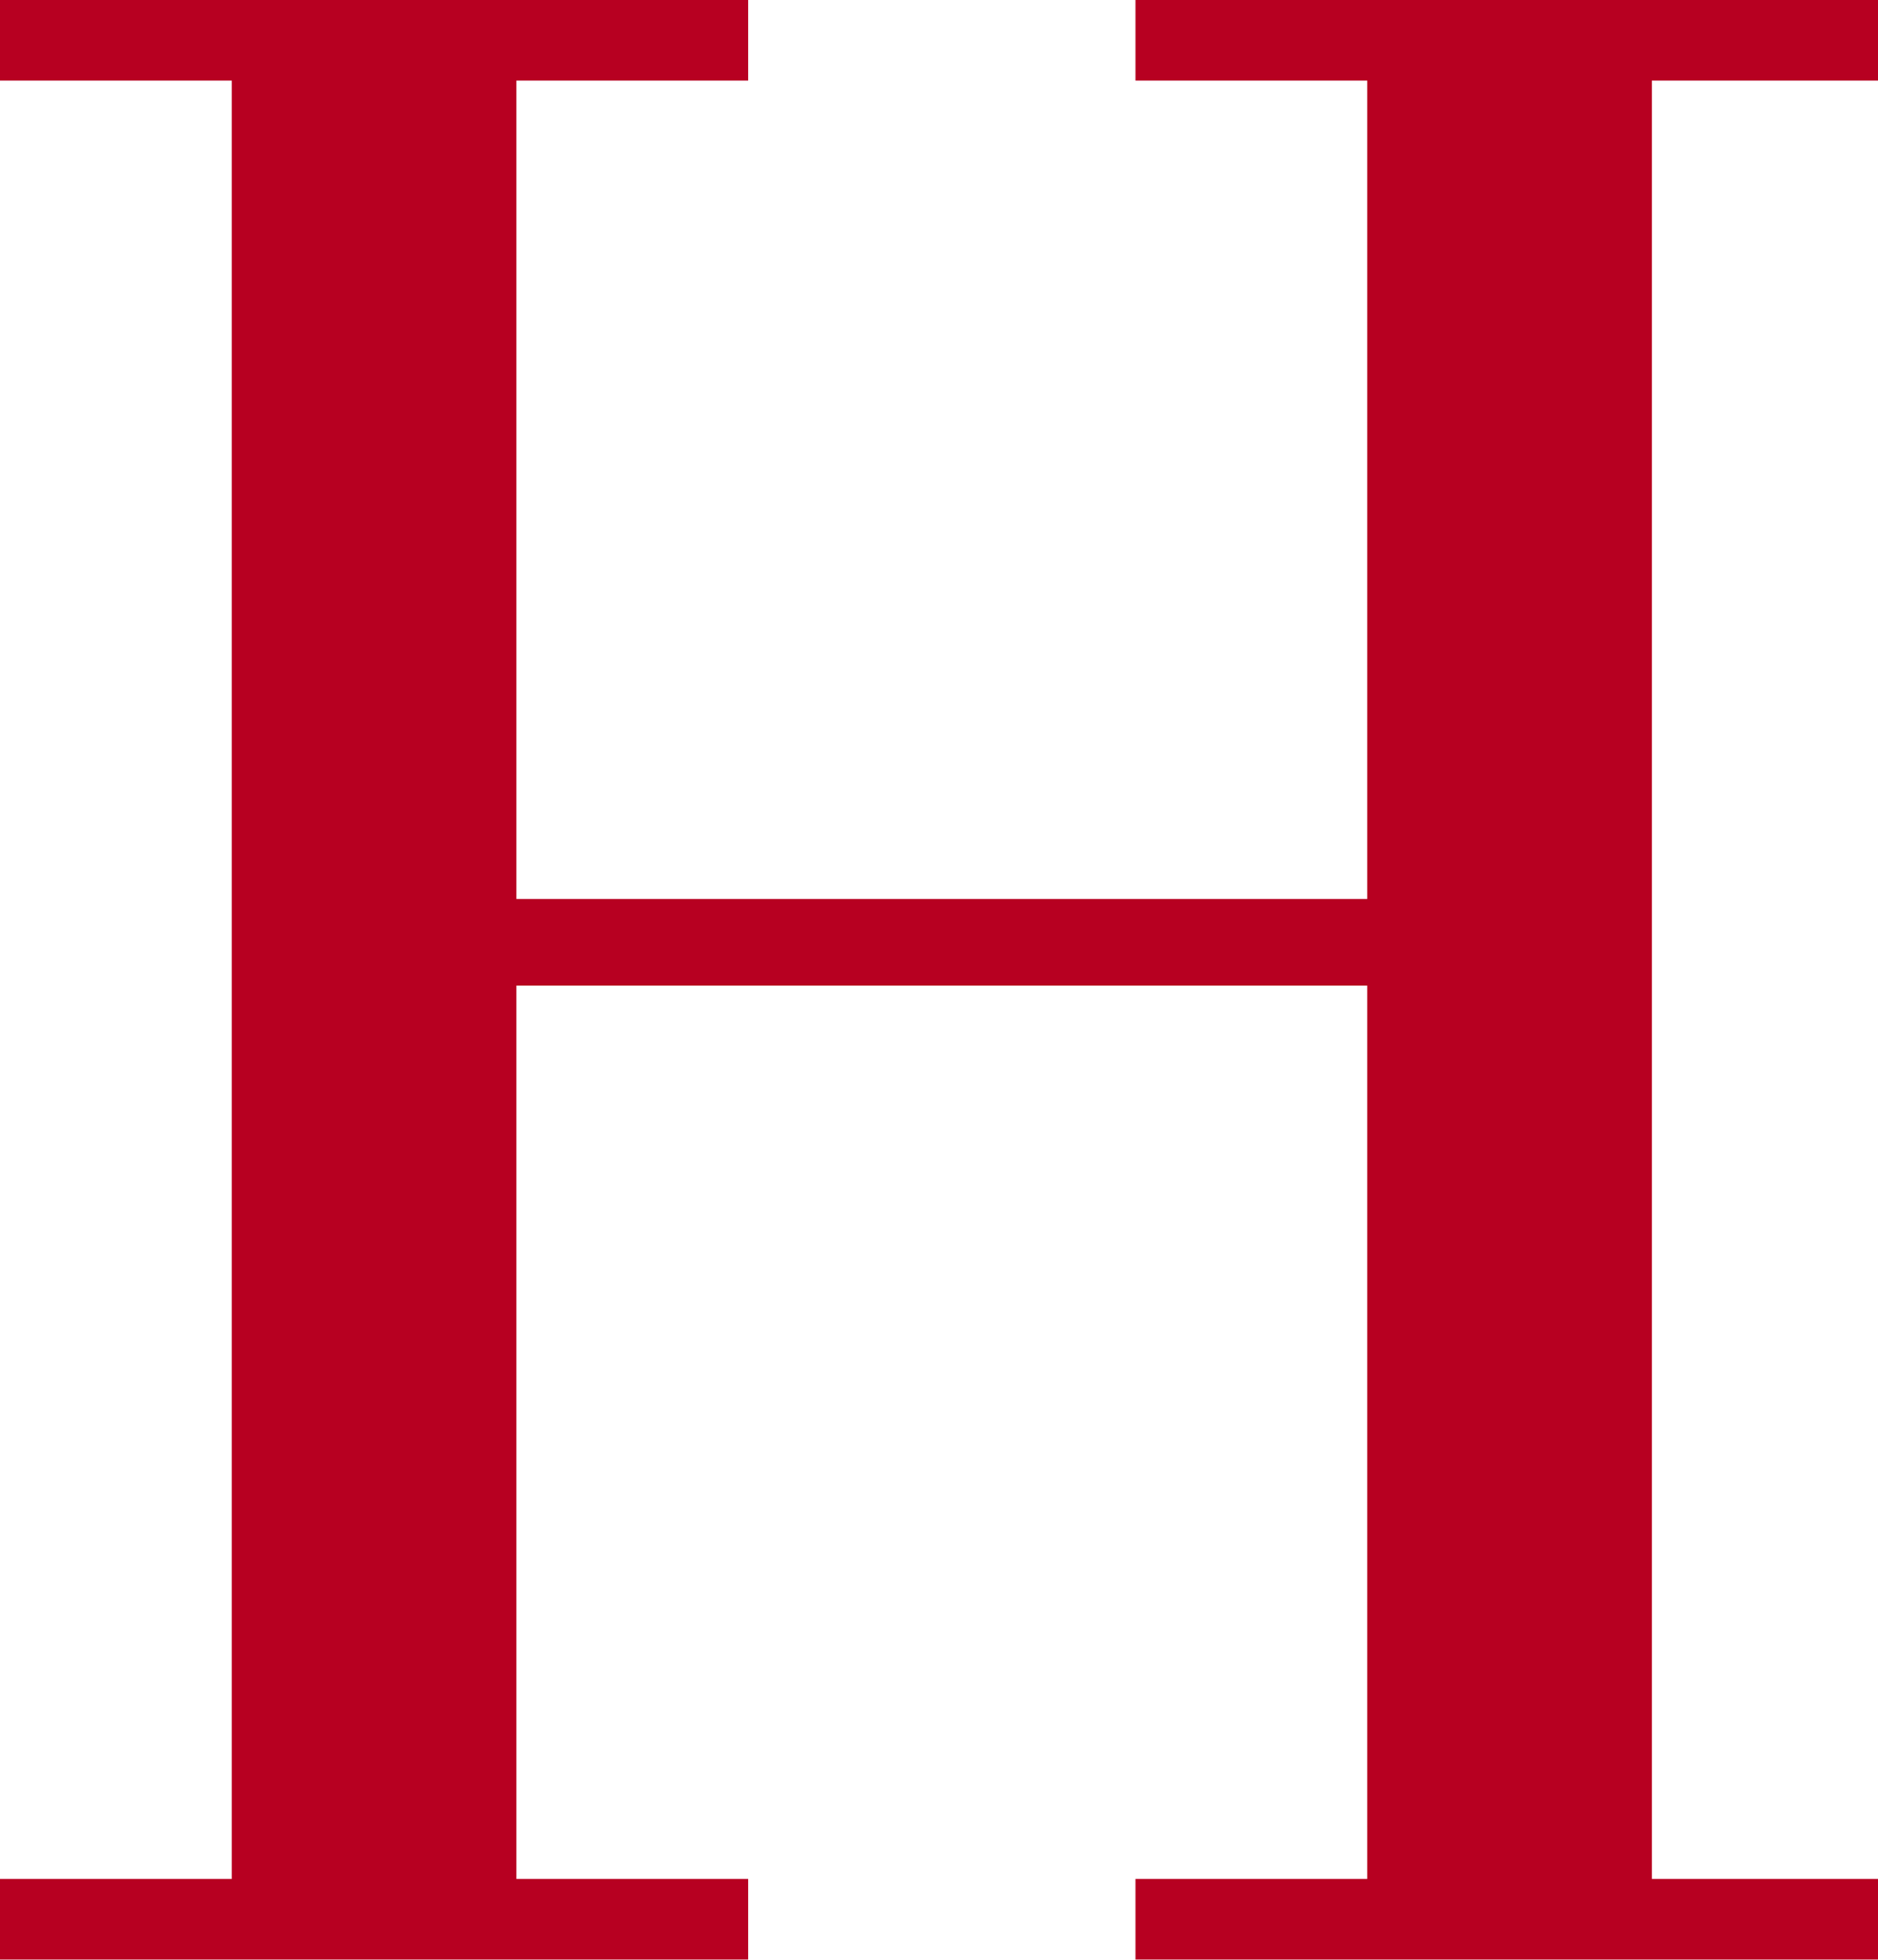 <svg xmlns="http://www.w3.org/2000/svg" version="1.1" xmlns:xlink="http://www.w3.org/1999/xlink" xmlns:svgjs="http://svgjs.dev/svgjs" width="43.35" height="45.24"><svg id="SvgjsSvg1003" data-name="Layer 1" xmlns="http://www.w3.org/2000/svg" viewBox="0 0 43.35 45.24">
  <defs>
    <style>
      .cls-1 {
        fill: #b70021;
      }
    </style>
  </defs>
  <path id="SvgjsPath1002" data-name="hines red-2" class="cls-1" d="M31.56,20.76V1.86h-5.35V0h17.14v1.86h-5.22v41.51h5.22v1.86h-17.14v-1.86h5.35v-20.62H11.92v20.62h5.35v1.86H0v-1.86h5.35V1.86H0V0h17.27v1.86h-5.35v18.89h19.64Z"></path>
</svg><style>@media (prefers-color-scheme: light) { :root { filter: none; } }
@media (prefers-color-scheme: dark) { :root { filter: none; } }
</style></svg>